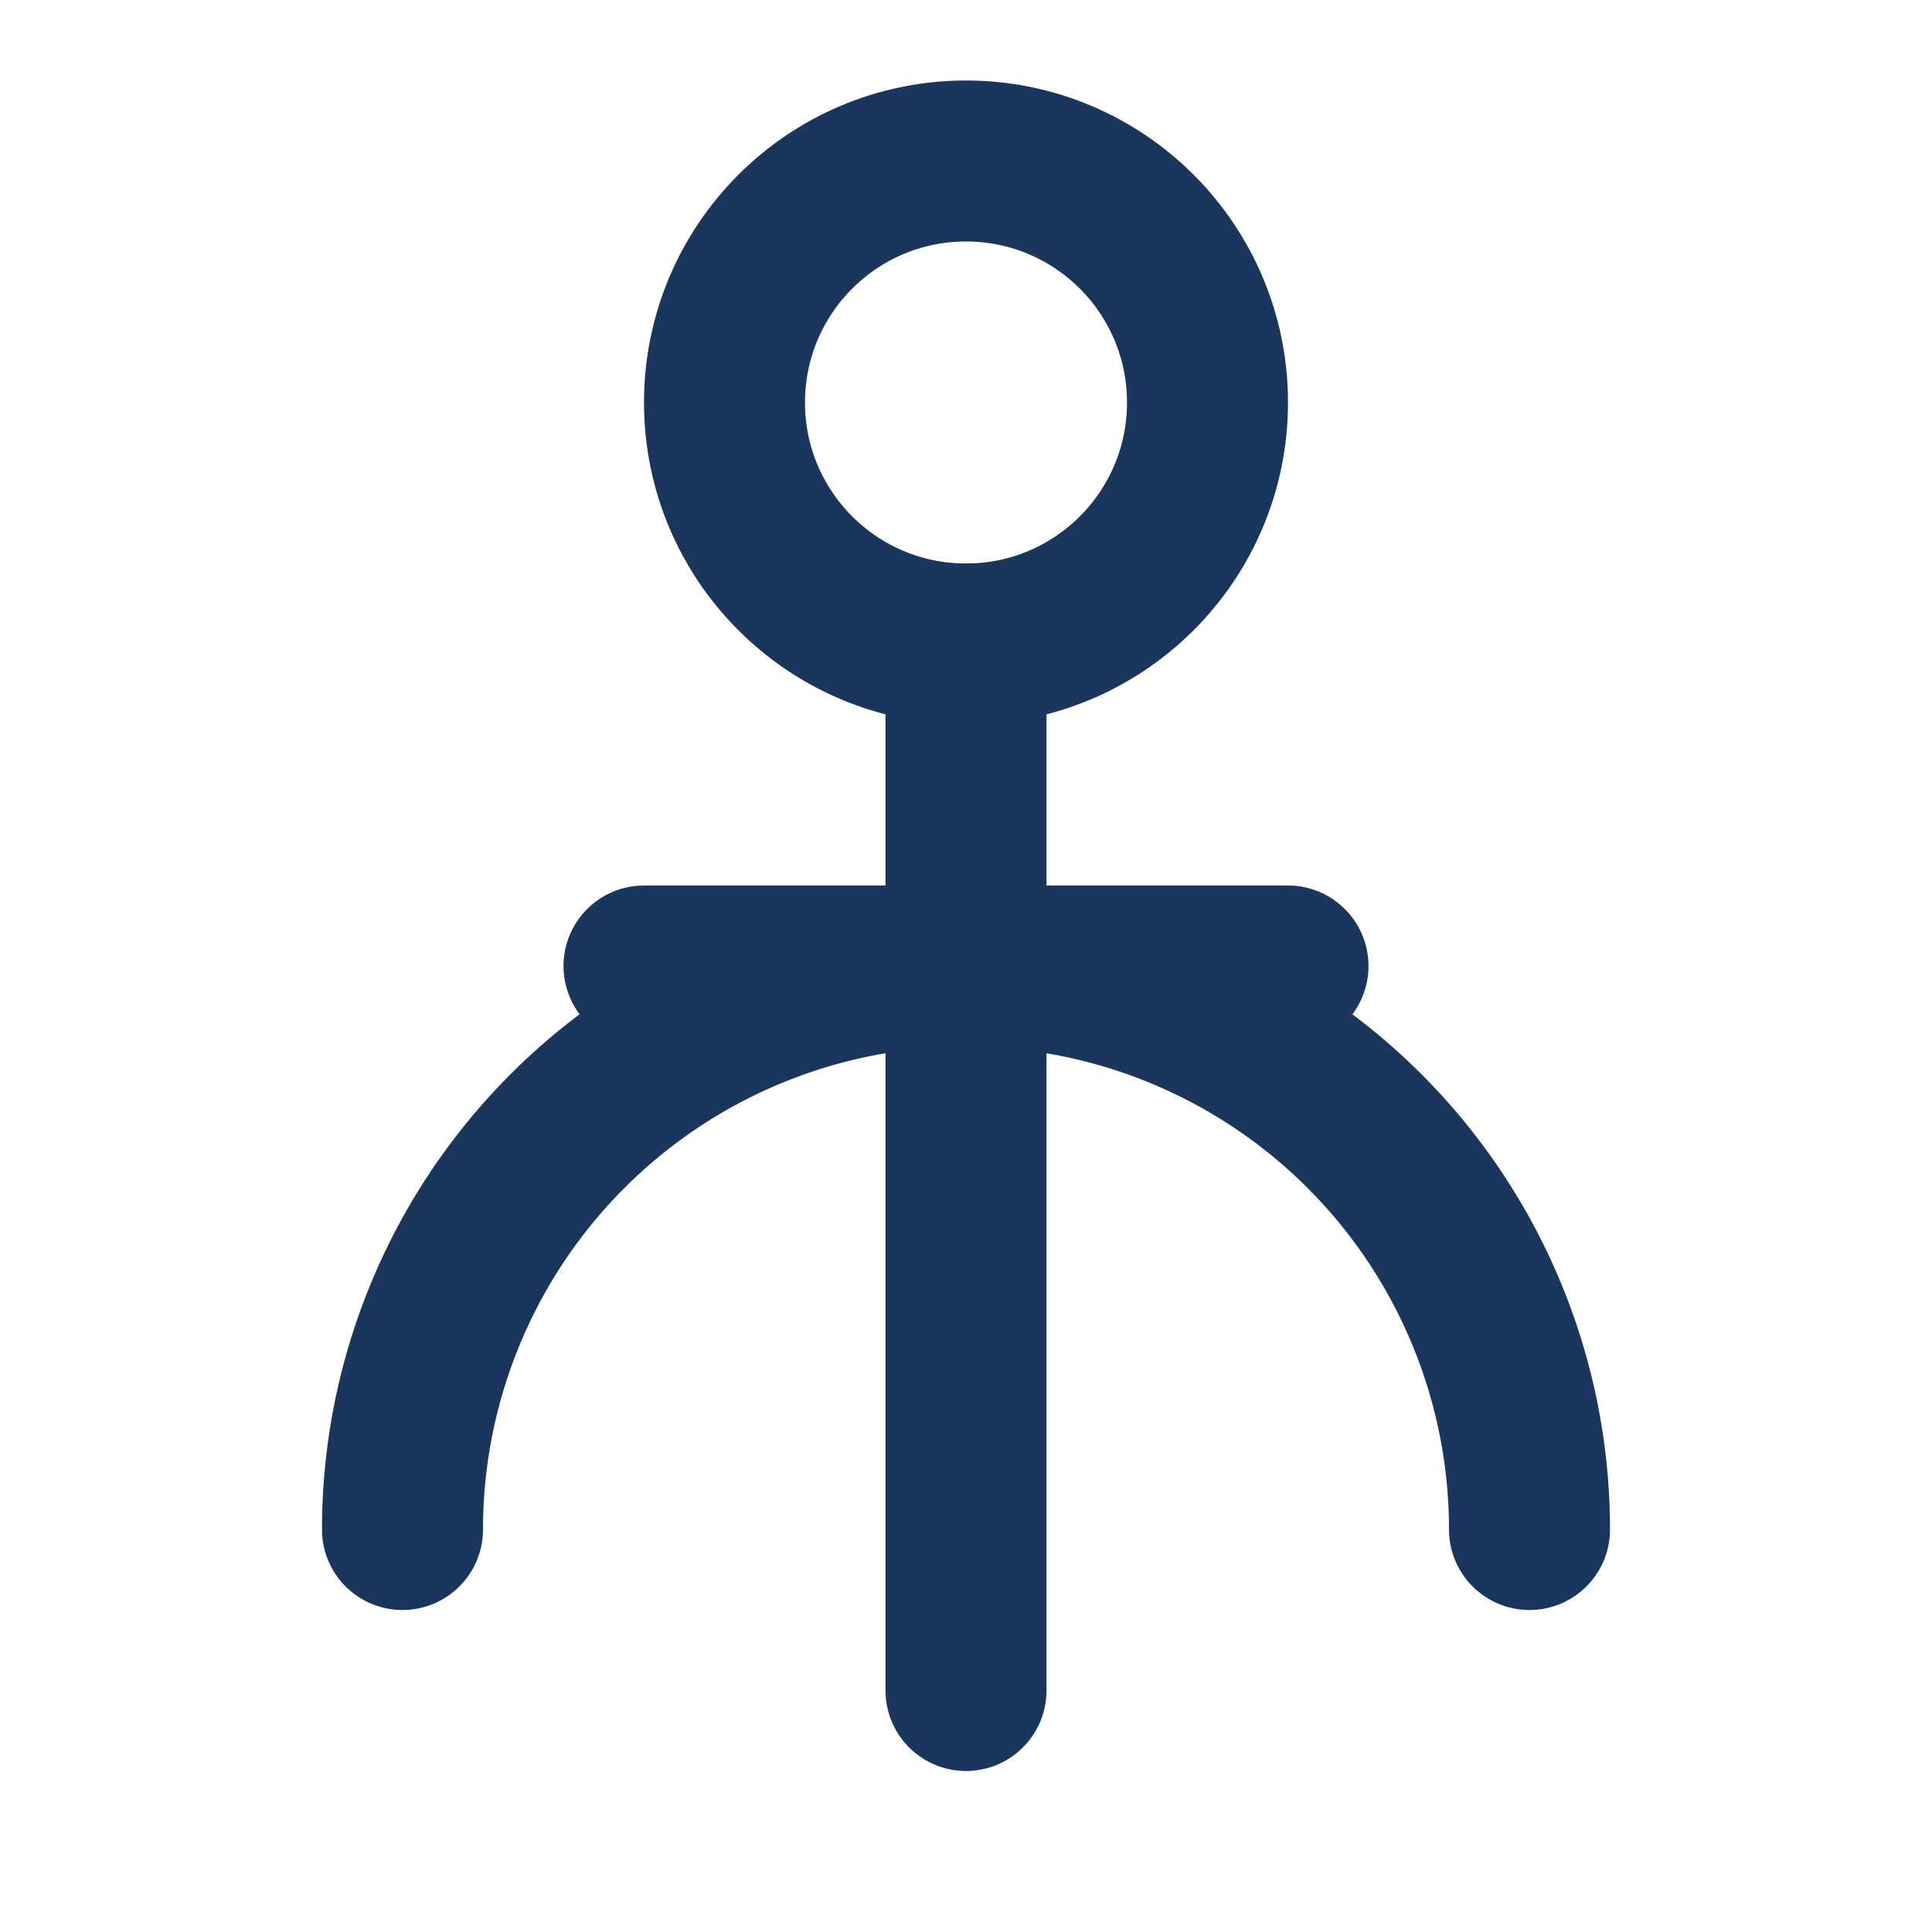 <svg xmlns="http://www.w3.org/2000/svg" viewBox="0 0 24 24" fill="none" stroke="#1a365d" stroke-width="2" stroke-linecap="round" stroke-linejoin="round">
  <circle cx="12" cy="5" r="3"/>
  <line x1="12" y1="8" x2="12" y2="21"/>
  <path d="M5 19a7 7 0 0 1 14 0"/>
  <line x1="8" y1="12" x2="16" y2="12"/>
</svg>
